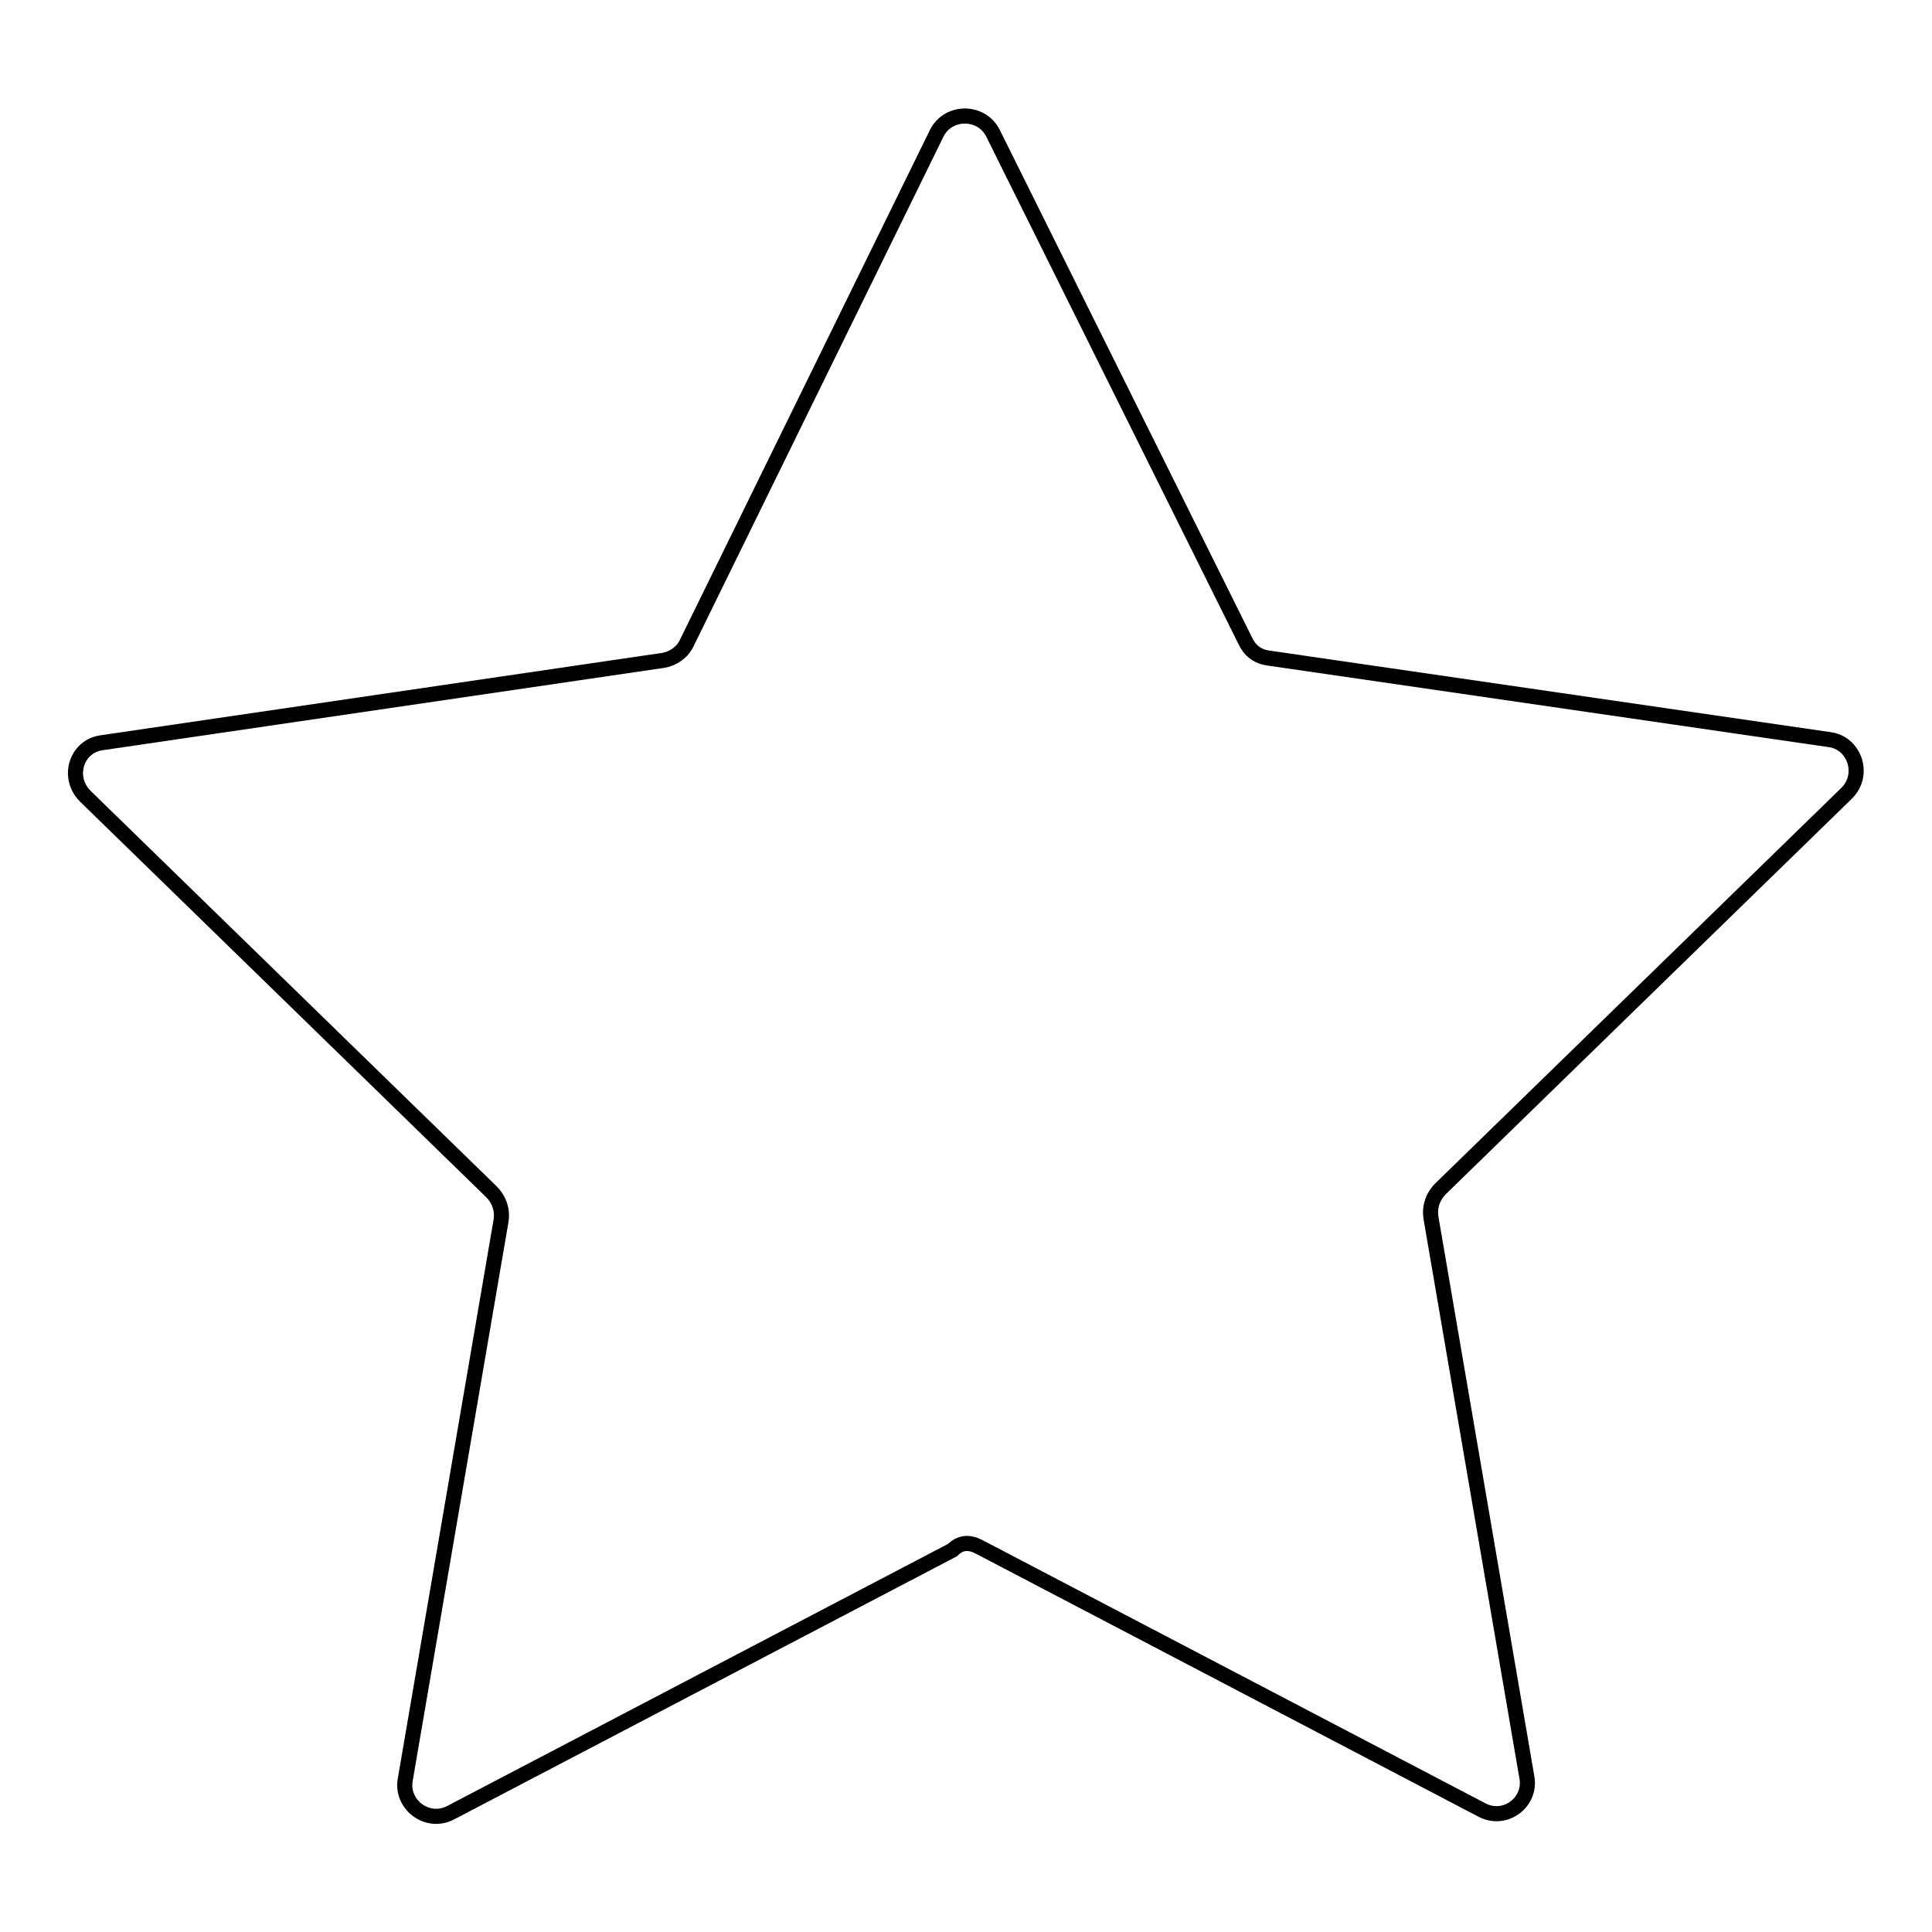 <?xml version="1.0" encoding="utf-8"?>
<!-- Svg Vector Icons : http://www.onlinewebfonts.com/icon -->
<!DOCTYPE svg PUBLIC "-//W3C//DTD SVG 1.1//EN" "http://www.w3.org/Graphics/SVG/1.1/DTD/svg11.dtd">
<svg version="1.1" xmlns="http://www.w3.org/2000/svg" xmlns:xlink="http://www.w3.org/1999/xlink" x="0px" y="0px" viewBox="0 0 256 256" enable-background="new 0 0 256 256" xml:space="preserve">
<g> <path stroke-width="2" fill-opacity="0" stroke="#000000"  d="M129.8,205l66.5,34.8c3.1,1.7,6.7-1,6-4.4l-12.7-74.1c-0.2-1.3,0.2-2.7,1.3-3.8l53.8-52.4 c2.5-2.5,1-6.7-2.3-7.1l-74.3-10.8c-1.5-0.2-2.5-1-3.1-2.3l-33.4-67.2c-1.5-3.1-6-3.1-7.5,0L91,85.2c-0.6,1.3-1.9,2.1-3.1,2.3 L13.6,98.4c-3.5,0.4-4.8,4.6-2.3,7.1l53.8,52.4c1,1,1.5,2.3,1.3,3.8l-12.7,74.1c-0.6,3.3,2.9,6,6,4.4l66.5-34.8 C127.3,204.3,128.5,204.3,129.8,205z"/></g>
</svg>